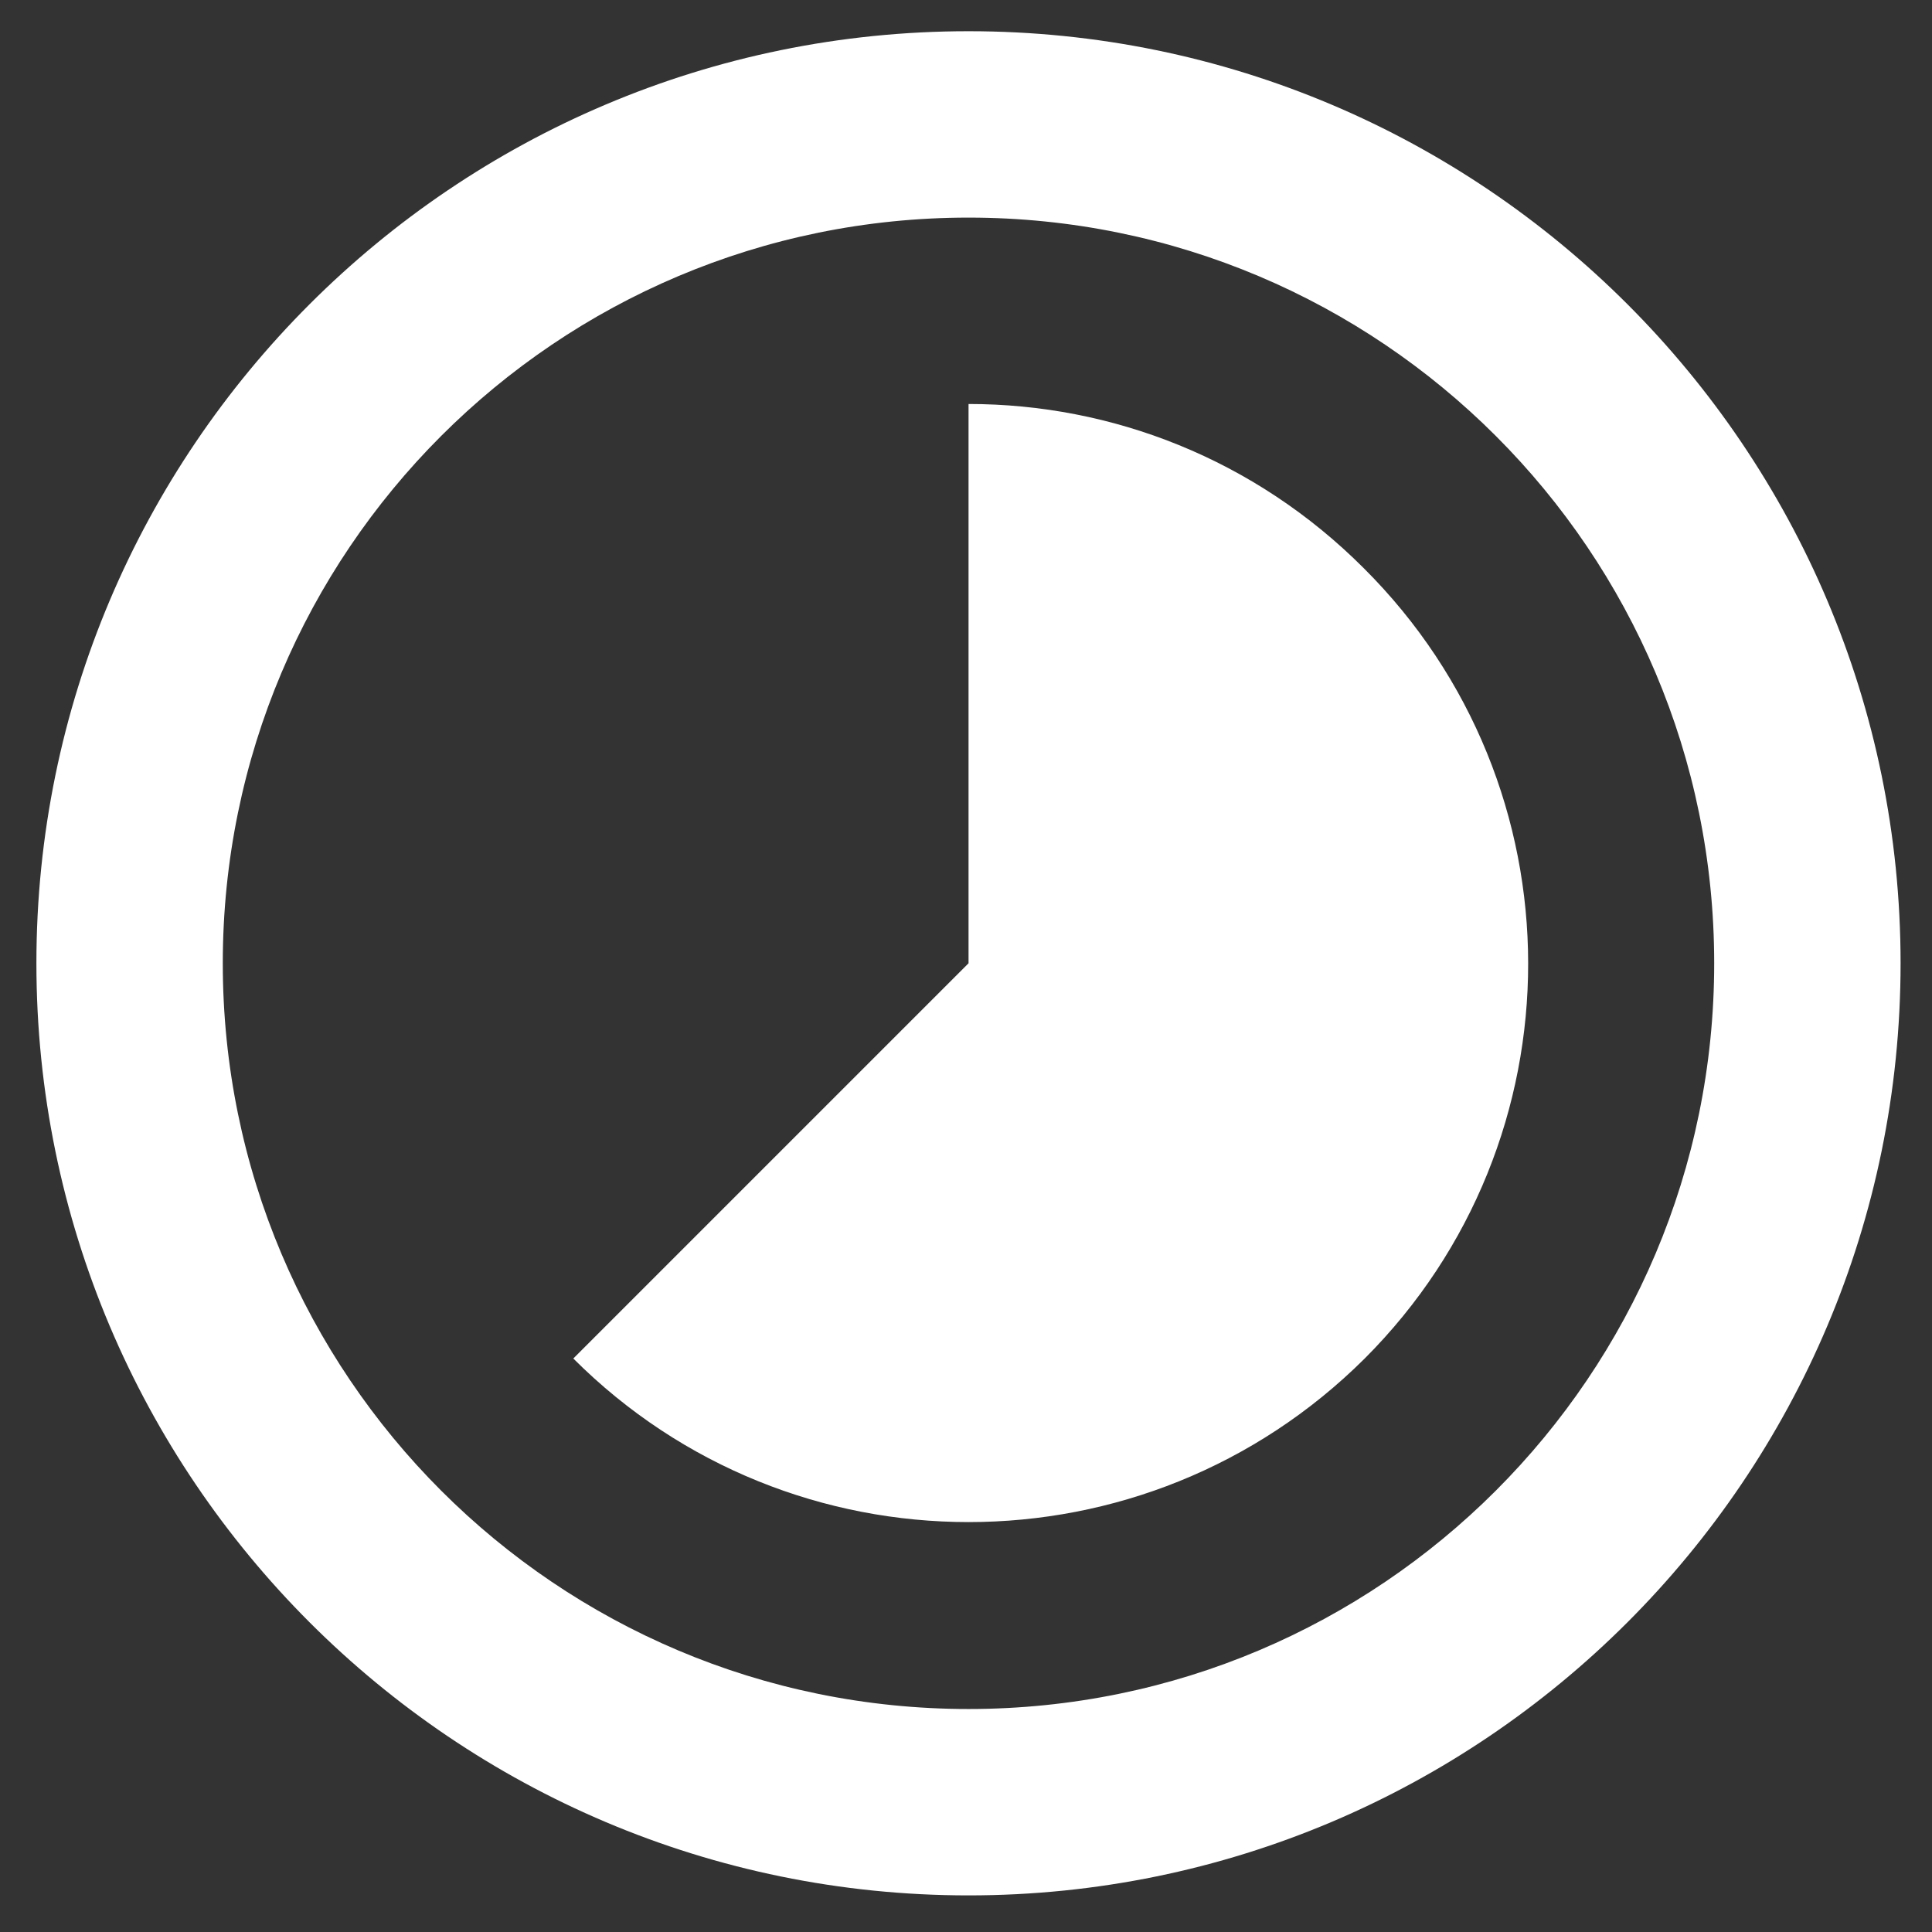 <?xml version="1.0" encoding="UTF-8" standalone="no"?>
<!DOCTYPE svg PUBLIC "-//W3C//DTD SVG 1.1//EN" "http://www.w3.org/Graphics/SVG/1.1/DTD/svg11.dtd">
<svg width="100%" height="100%" viewBox="0 0 19 19" version="1.1" xmlns="http://www.w3.org/2000/svg" xmlns:xlink="http://www.w3.org/1999/xlink" xml:space="preserve" xmlns:serif="http://www.serif.com/" style="fill-rule:evenodd;clip-rule:evenodd;stroke-linejoin:round;stroke-miterlimit:2;">
    <rect x="0" y="0" width="19" height="19" fill="#333333" stroke="none"/>
    <path id="path4" d="M13.411,5.587C12.339,4.514 10.936,3.973 9.525,3.973L9.525,9.473L5.638,13.36C7.783,15.505 11.266,15.505 13.421,13.36C15.566,11.215 15.566,7.732 13.411,5.587ZM9.525,0.307C4.465,0.307 0.358,4.413 0.358,9.473C0.358,14.533 4.465,18.64 9.525,18.64C14.585,18.64 18.691,14.533 18.691,9.473C18.691,4.413 14.585,0.307 9.525,0.307ZM9.525,16.807C5.473,16.807 2.191,13.525 2.191,9.473C2.191,5.422 5.473,2.14 9.525,2.14C13.576,2.14 16.858,5.422 16.858,9.473C16.858,13.525 13.576,16.807 9.525,16.807Z" style="fill:white;fill-rule:nonzero;"/>
</svg>

